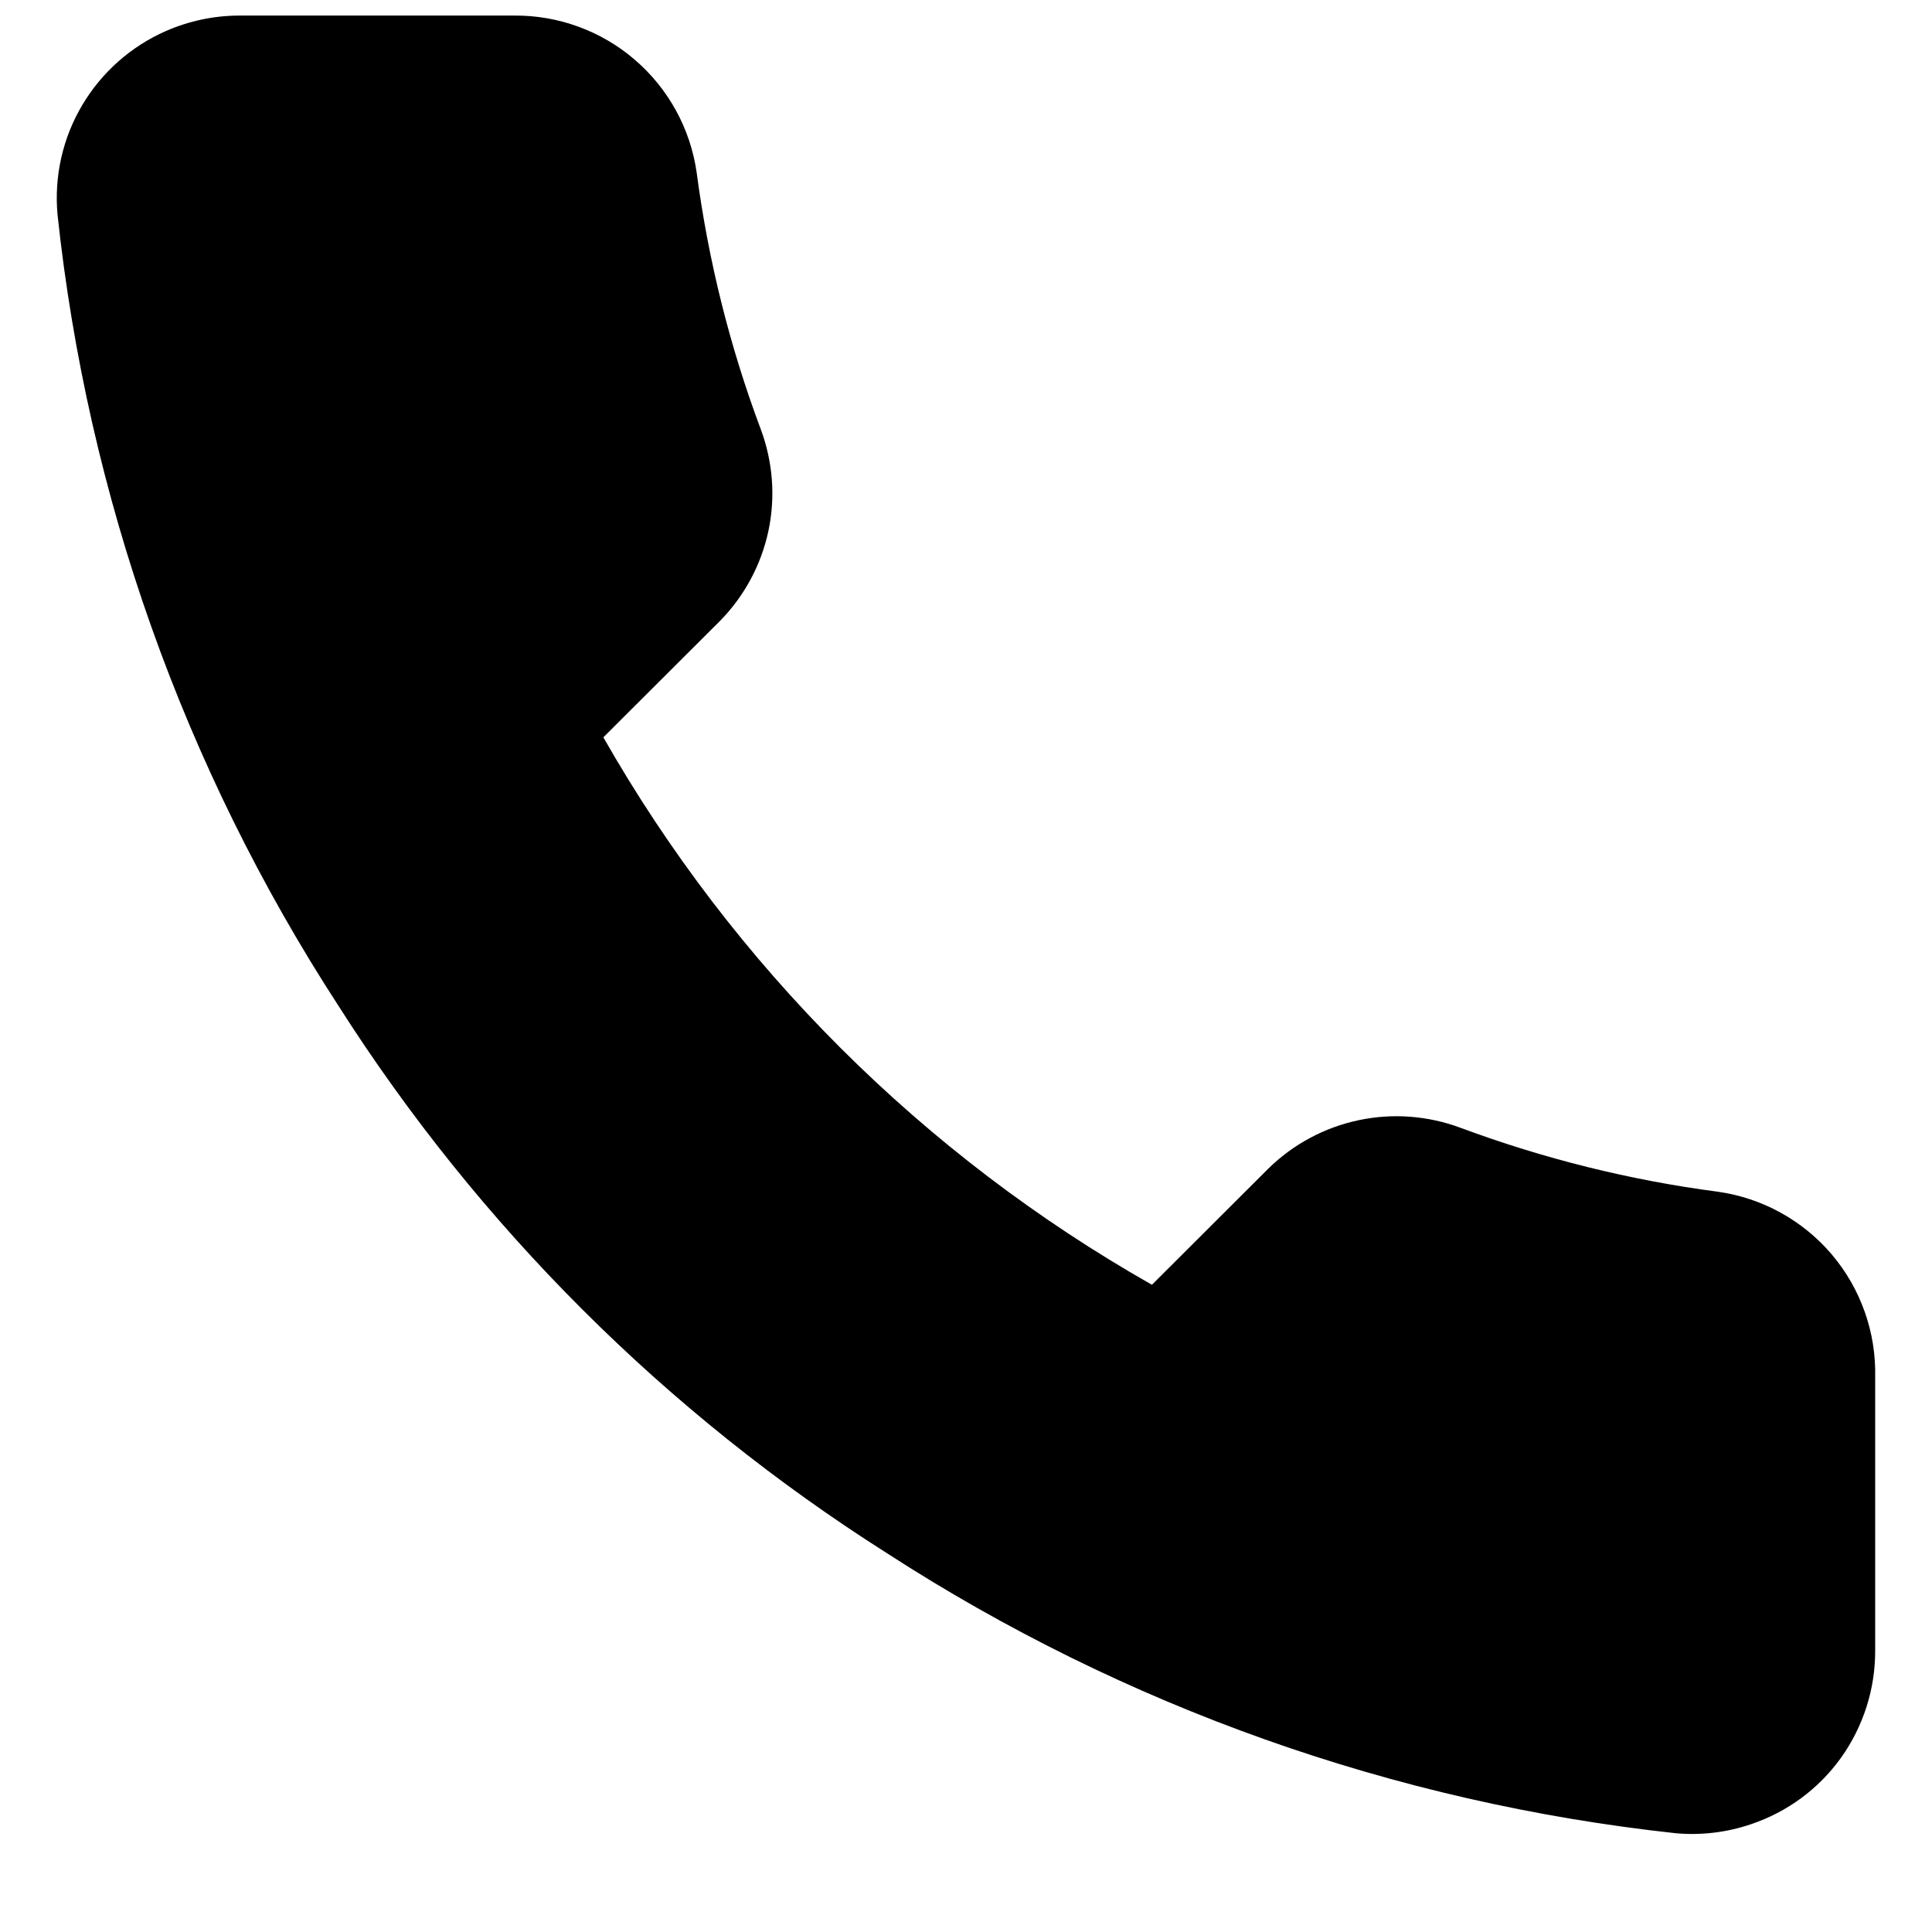 <svg width="17" height="17" viewBox="0 0 17 17" fill="none" xmlns="http://www.w3.org/2000/svg">
<g clip-path="url(#clip0_2404_301952)">
<path d="M16.5 12.117V14.525C16.501 14.862 16.396 15.191 16.2 15.466C16.004 15.74 15.726 15.945 15.406 16.052C15.194 16.124 14.969 16.151 14.746 16.131C12.271 15.863 9.893 15.019 7.803 13.666C5.86 12.434 4.212 10.788 2.976 8.847C1.617 6.754 0.771 4.369 0.506 1.887C0.476 1.552 0.551 1.216 0.723 0.926C0.894 0.637 1.152 0.408 1.46 0.273C1.663 0.184 1.884 0.137 2.107 0.137H4.521C4.911 0.133 5.289 0.271 5.585 0.525C5.881 0.779 6.075 1.132 6.13 1.518C6.232 2.288 6.42 3.046 6.693 3.774C6.801 4.062 6.825 4.374 6.761 4.674C6.696 4.975 6.547 5.25 6.331 5.468L5.309 6.488C6.455 8.499 8.123 10.163 10.136 11.305L11.158 10.285C11.377 10.069 11.653 9.921 11.954 9.857C12.255 9.793 12.567 9.817 12.855 9.925C13.585 10.196 14.344 10.385 15.115 10.486C15.506 10.541 15.863 10.738 16.118 11.038C16.373 11.339 16.509 11.723 16.5 12.117Z" fill="black"/>
</g>
<defs>
<clipPath id="clip0_2404_301952">
<rect width="16" height="16" fill="white" transform="translate(0.5 0.137)"/>
</clipPath>
</defs>
</svg>
